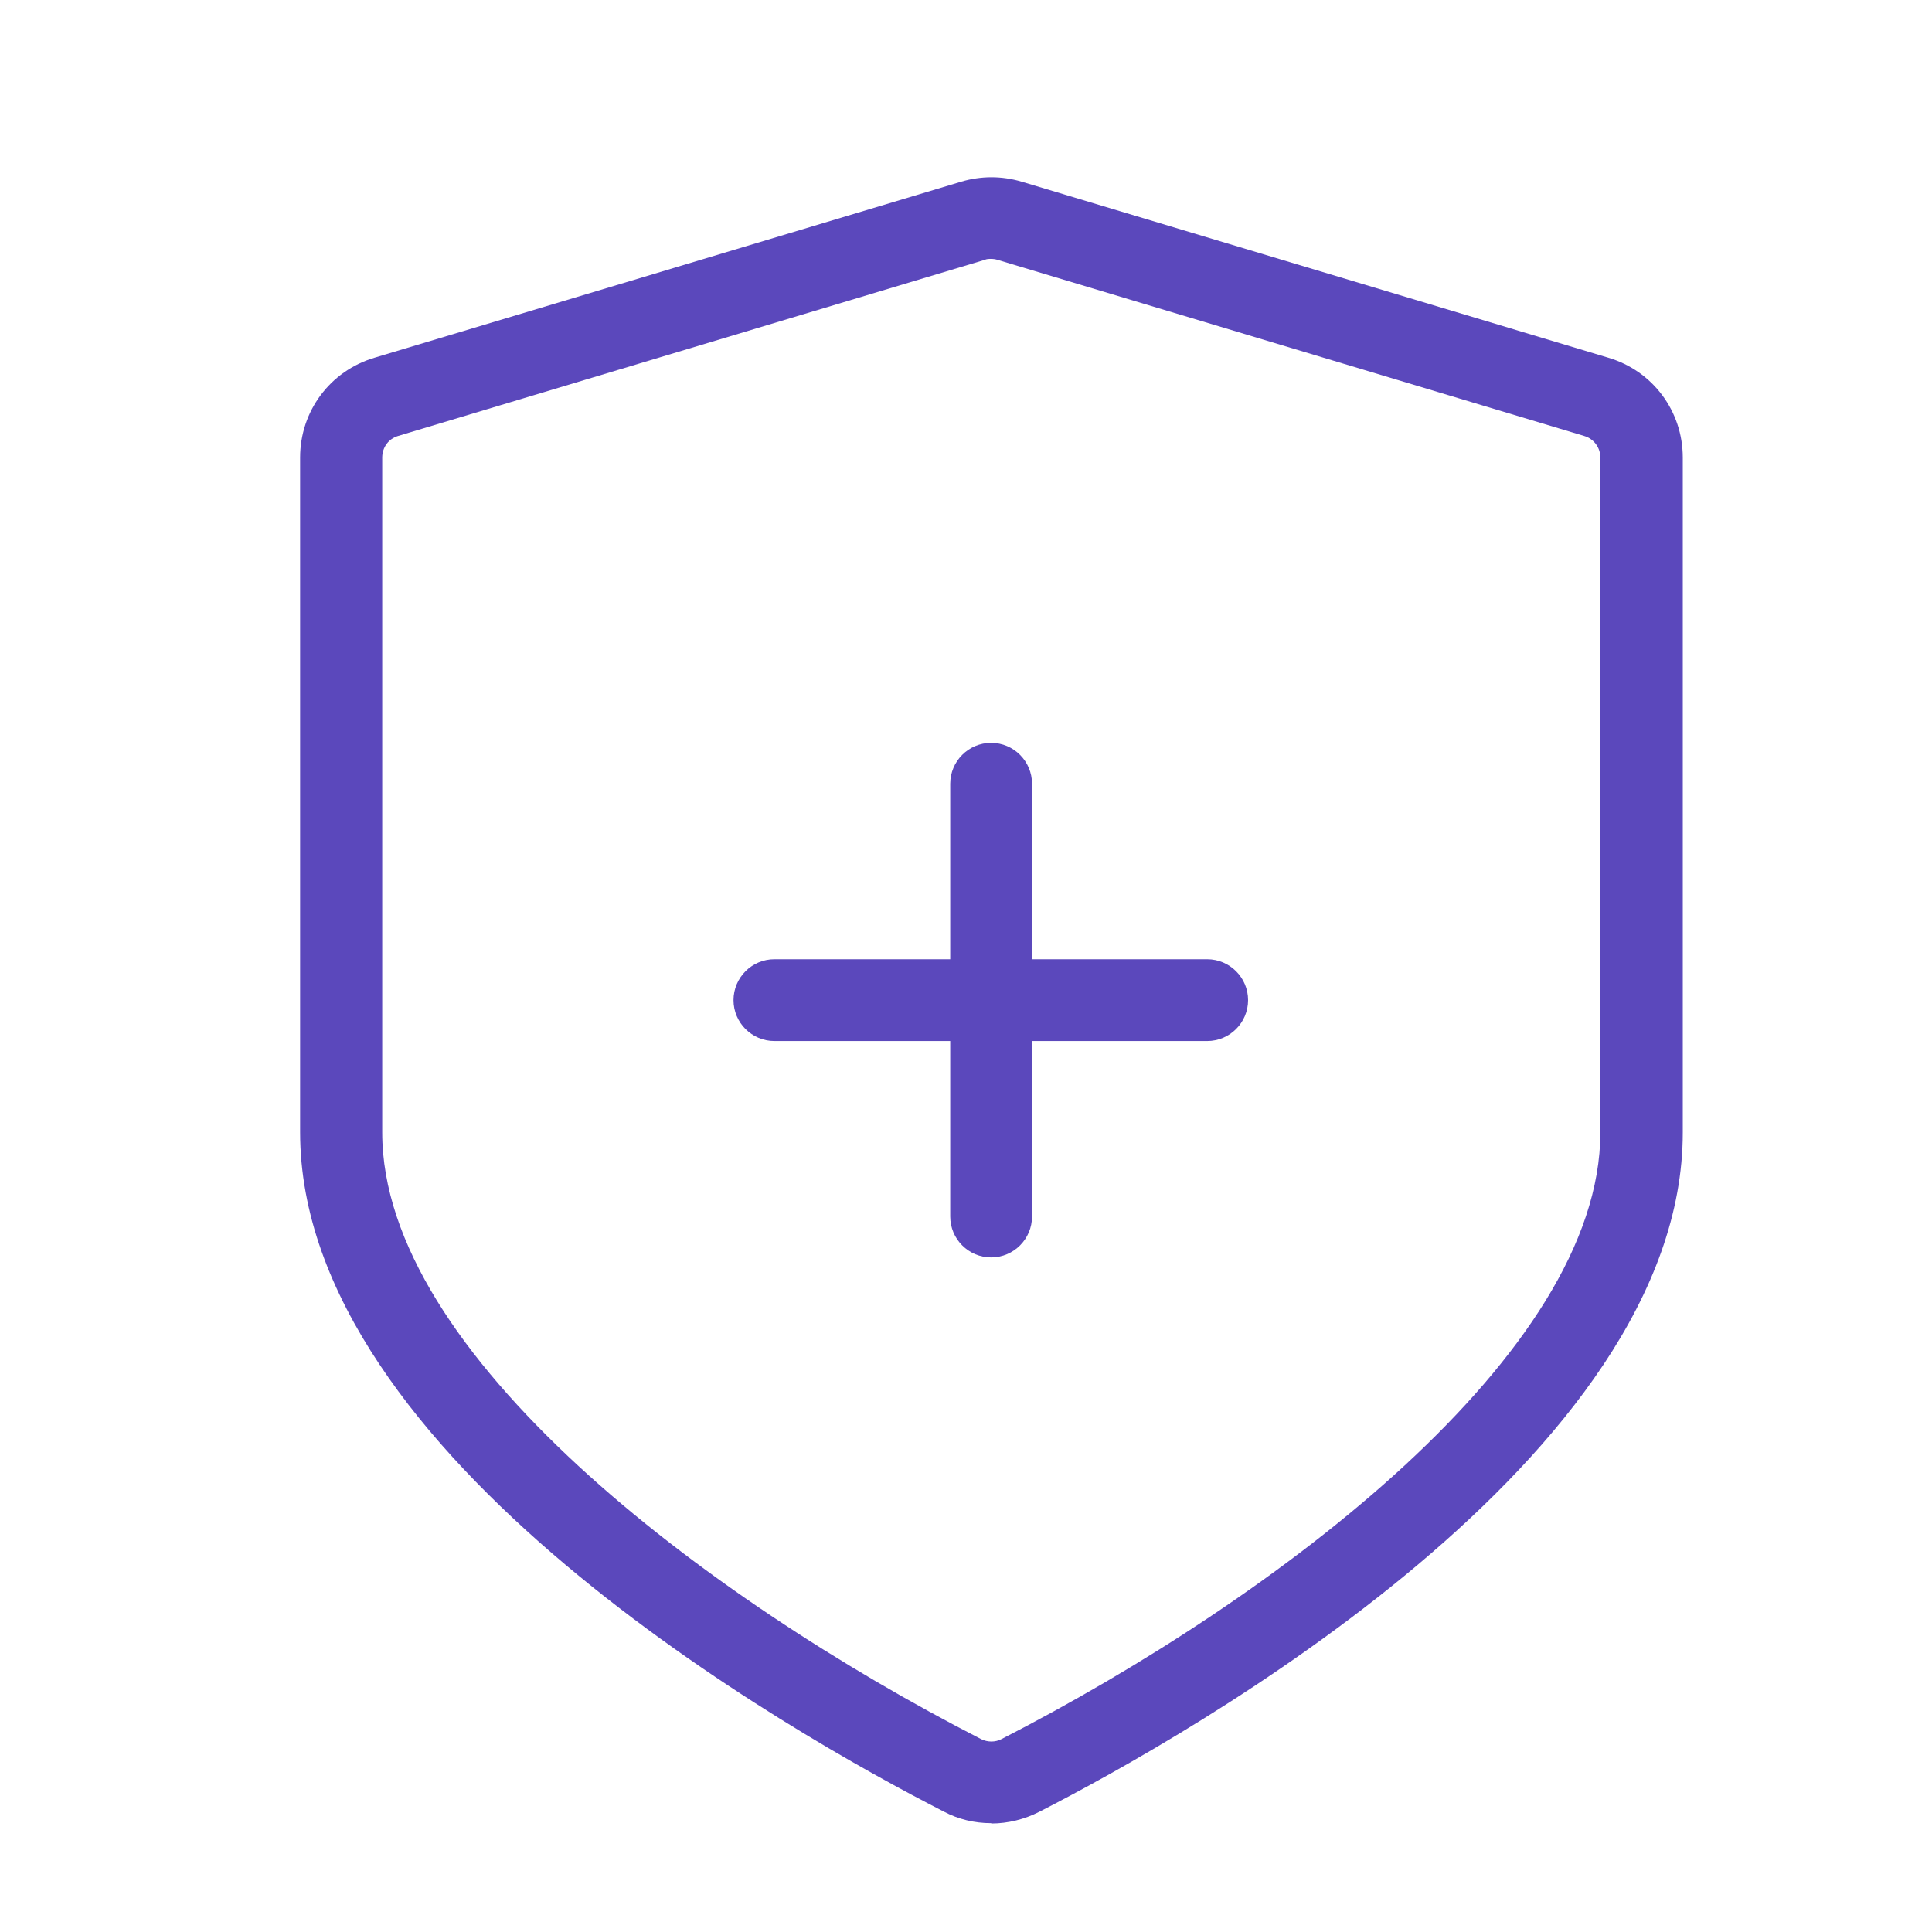 <svg viewBox="0 0 60 60" xmlns="http://www.w3.org/2000/svg" data-name="图层_1" id="_图层_1">
  <defs>
    <style>
      .cls-1 {
        fill: #5b48bc;
      }
    </style>
  </defs>
  <g>
    <path d="M30.78,39.05c-.7,0-1.27-.57-1.27-1.27v-13.44c0-.7.57-1.27,1.27-1.27s1.27.57,1.27,1.27v13.44c0,.7-.57,1.27-1.27,1.27Z" class="cls-1"></path>
    <path d="M37.49,32.33h-13.44c-.7,0-1.27-.57-1.27-1.27s.57-1.27,1.27-1.27h13.44c.7,0,1.27.57,1.27,1.27s-.57,1.27-1.27,1.27Z" class="cls-1"></path>
  </g>
  <path d="M30.78,56.62c-.51,0-1.02-.12-1.47-.36-4.69-2.4-19.99-11.02-19.99-21.1V14.21c0-1.44.93-2.69,2.31-3.1l18.23-5.47c.61-.18,1.25-.18,1.86,0l18.23,5.47h0c1.38.41,2.31,1.66,2.31,3.1v20.96c0,10.08-15.3,18.7-19.99,21.1-.45.23-.97.36-1.48.36ZM30.78,8.04c-.07,0-.14,0-.2.03l-18.22,5.47c-.3.09-.49.36-.49.67v20.96c0,6.87,10.02,14.44,18.6,18.84.2.1.44.1.63,0,8.58-4.4,18.6-11.97,18.6-18.84V14.21c0-.31-.2-.58-.5-.67l-18.22-5.47c-.06-.02-.13-.03-.2-.03Z" class="cls-1"></path>
</svg>